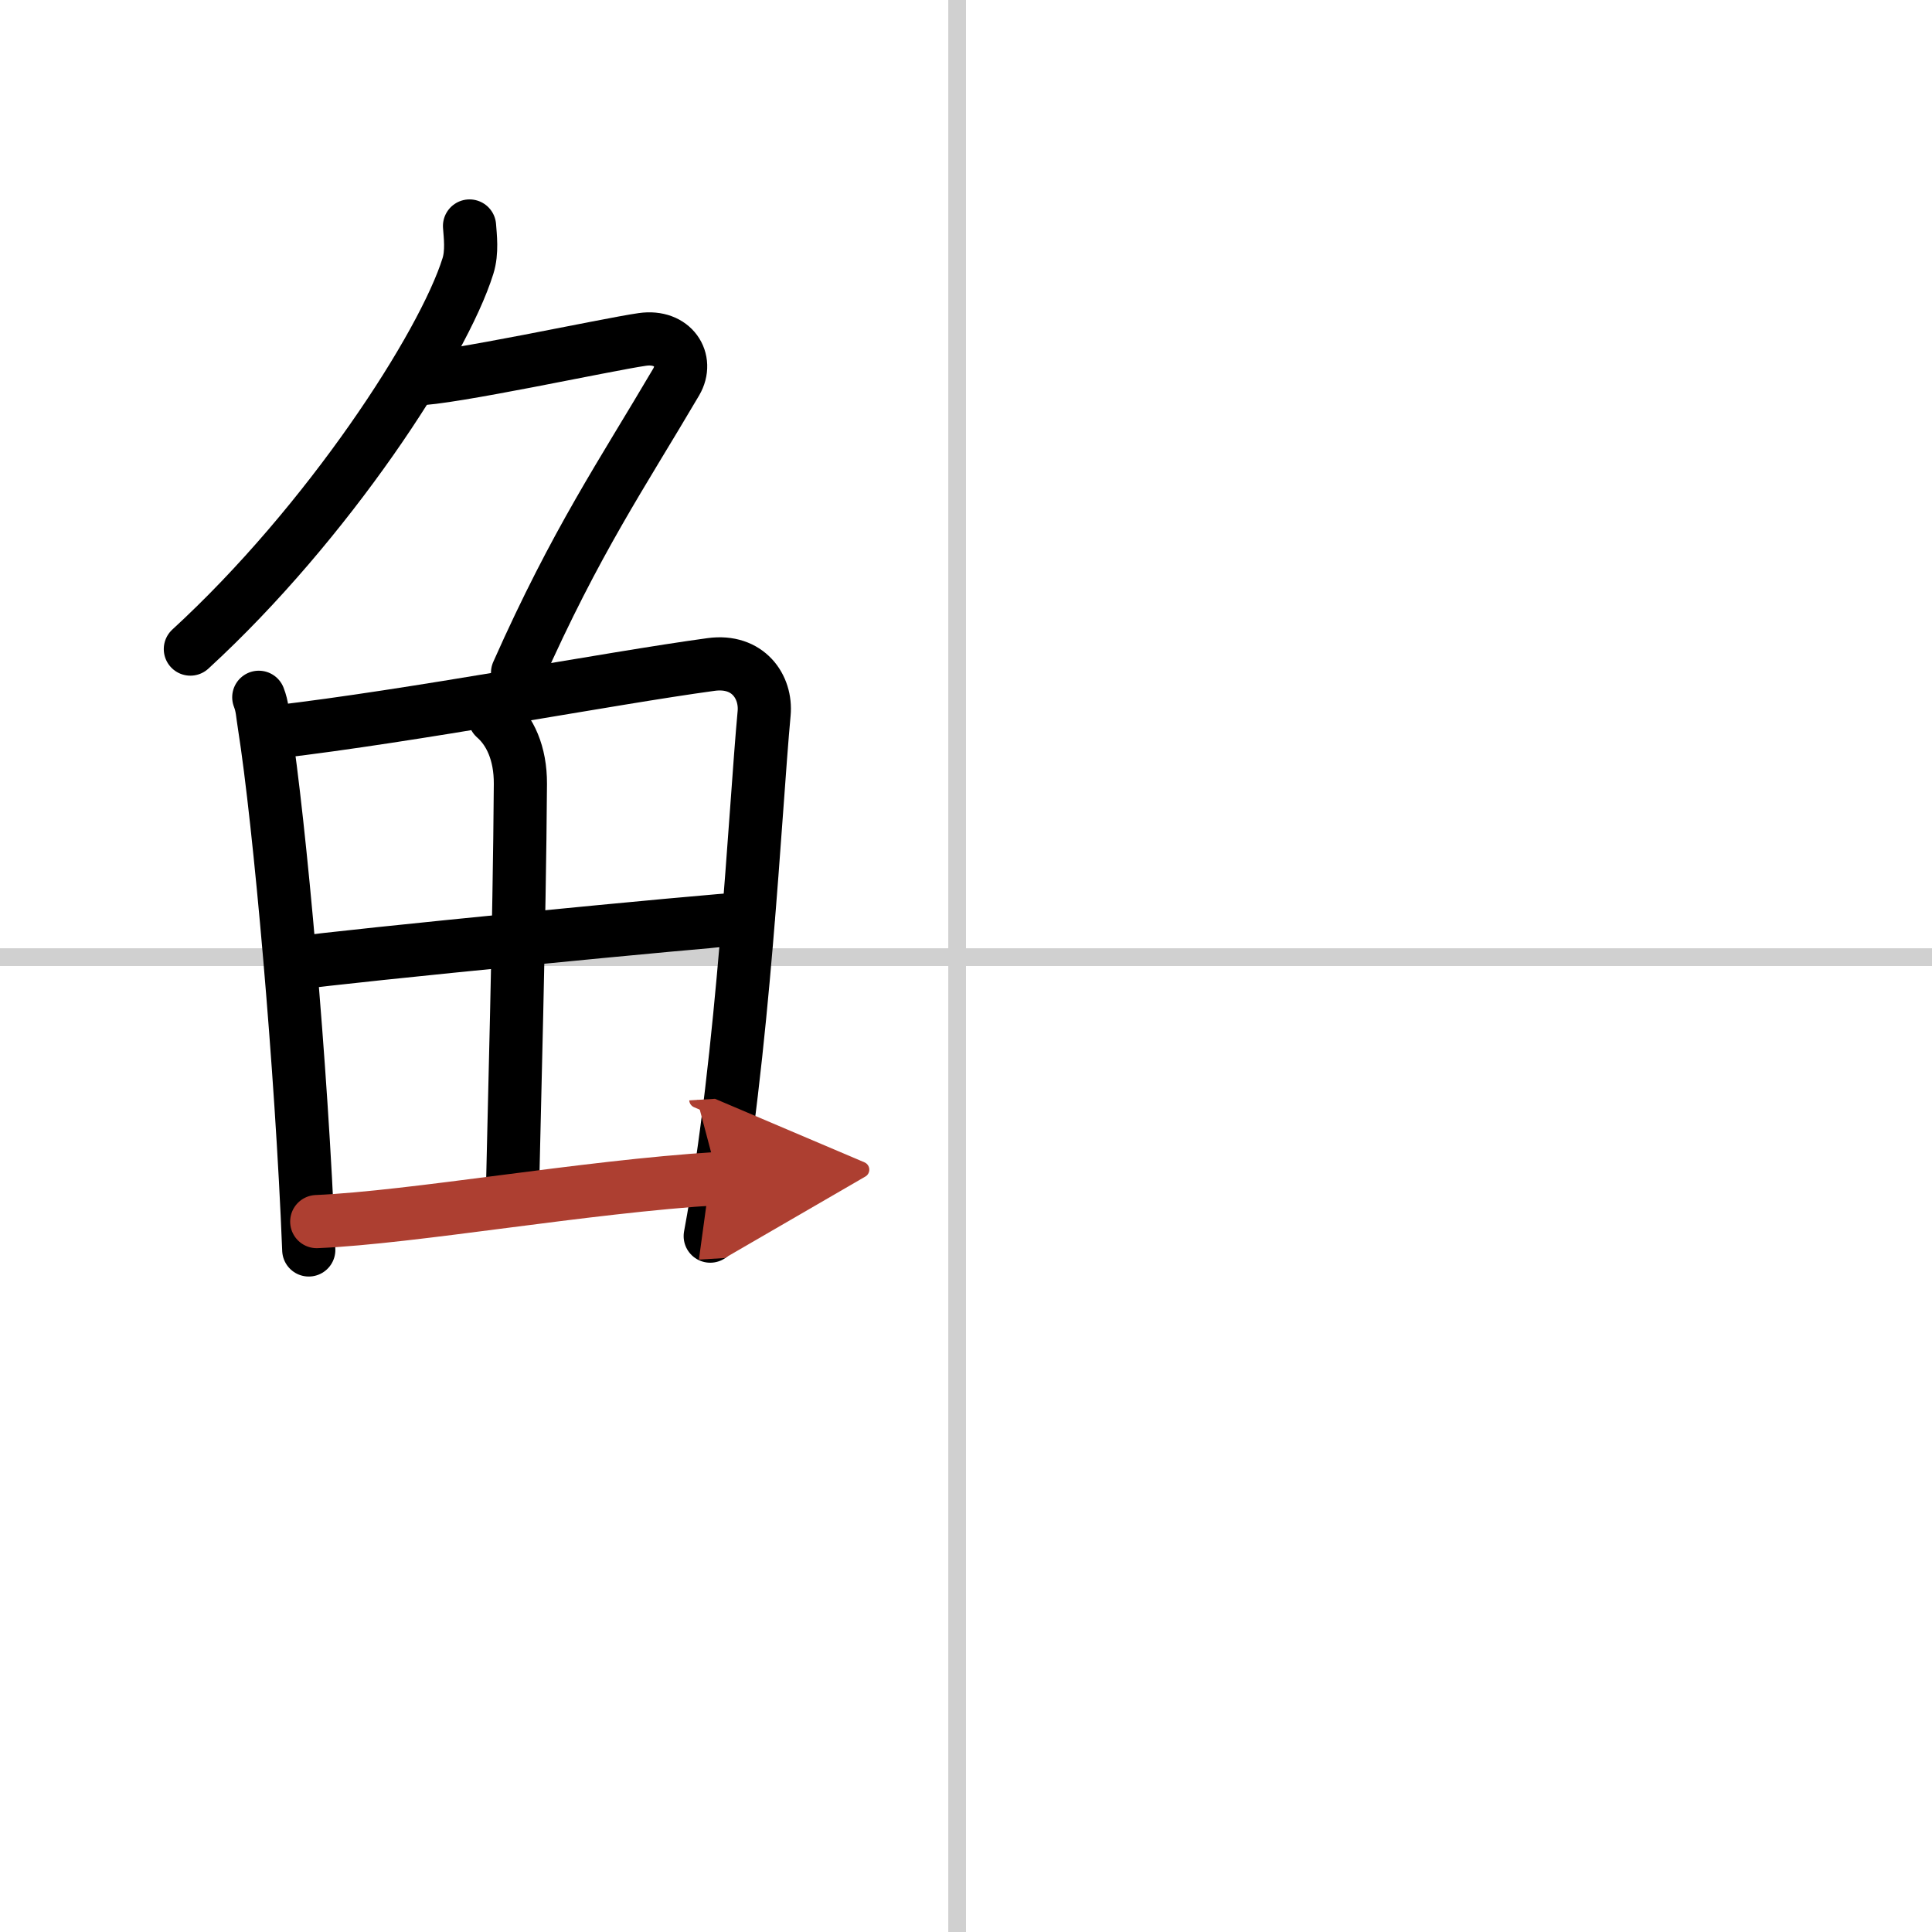 <svg width="400" height="400" viewBox="0 0 109 109" xmlns="http://www.w3.org/2000/svg"><defs><marker id="a" markerWidth="4" orient="auto" refX="1" refY="5" viewBox="0 0 10 10"><polyline points="0 0 10 5 0 10 1 5" fill="#ad3f31" stroke="#ad3f31"/></marker></defs><g fill="none" stroke="#000" stroke-linecap="round" stroke-linejoin="round" stroke-width="3"><rect width="100%" height="100%" fill="#fff" stroke="#fff"/><line x1="54" x2="54" y2="109" stroke="#d0d0d0" stroke-width="1"/><line x2="109" y1="54" y2="54" stroke="#d0d0d0" stroke-width="1"/><path d="M26.49,12.75c0.04,0.56,0.16,1.47-0.09,2.26C25,19.5,18.5,29.5,10.74,36.62"/><path d="m23.39 21.38c1.93 0 10.82-1.94 12.85-2.23 1.74-0.25 2.63 1.17 1.91 2.4-3.05 5.19-5.64 8.95-8.95 16.4"/><path d="m14.6 39.34c0.21 0.54 0.2 0.91 0.31 1.57 0.87 5.51 2.11 19.41 2.51 29.61"/><path d="m15.58 41.29c7.66-0.89 18.8-3.02 24.53-3.8 2.1-0.29 3.14 1.27 3 2.76-0.51 5.47-1.15 19.3-3.04 29.49"/><path d="m27.91 40.48c0.85 0.74 1.46 2 1.45 3.75-0.05 7.78-0.37 19.27-0.45 23.12"/><path d="m16.71 54.34c2.5-0.38 23.43-2.43 25.49-2.52"/><path d="m17.87 68.92c5.51-0.24 15.03-1.96 22.64-2.43" marker-end="url(#a)" stroke="#ad3f31"/></g></svg>
